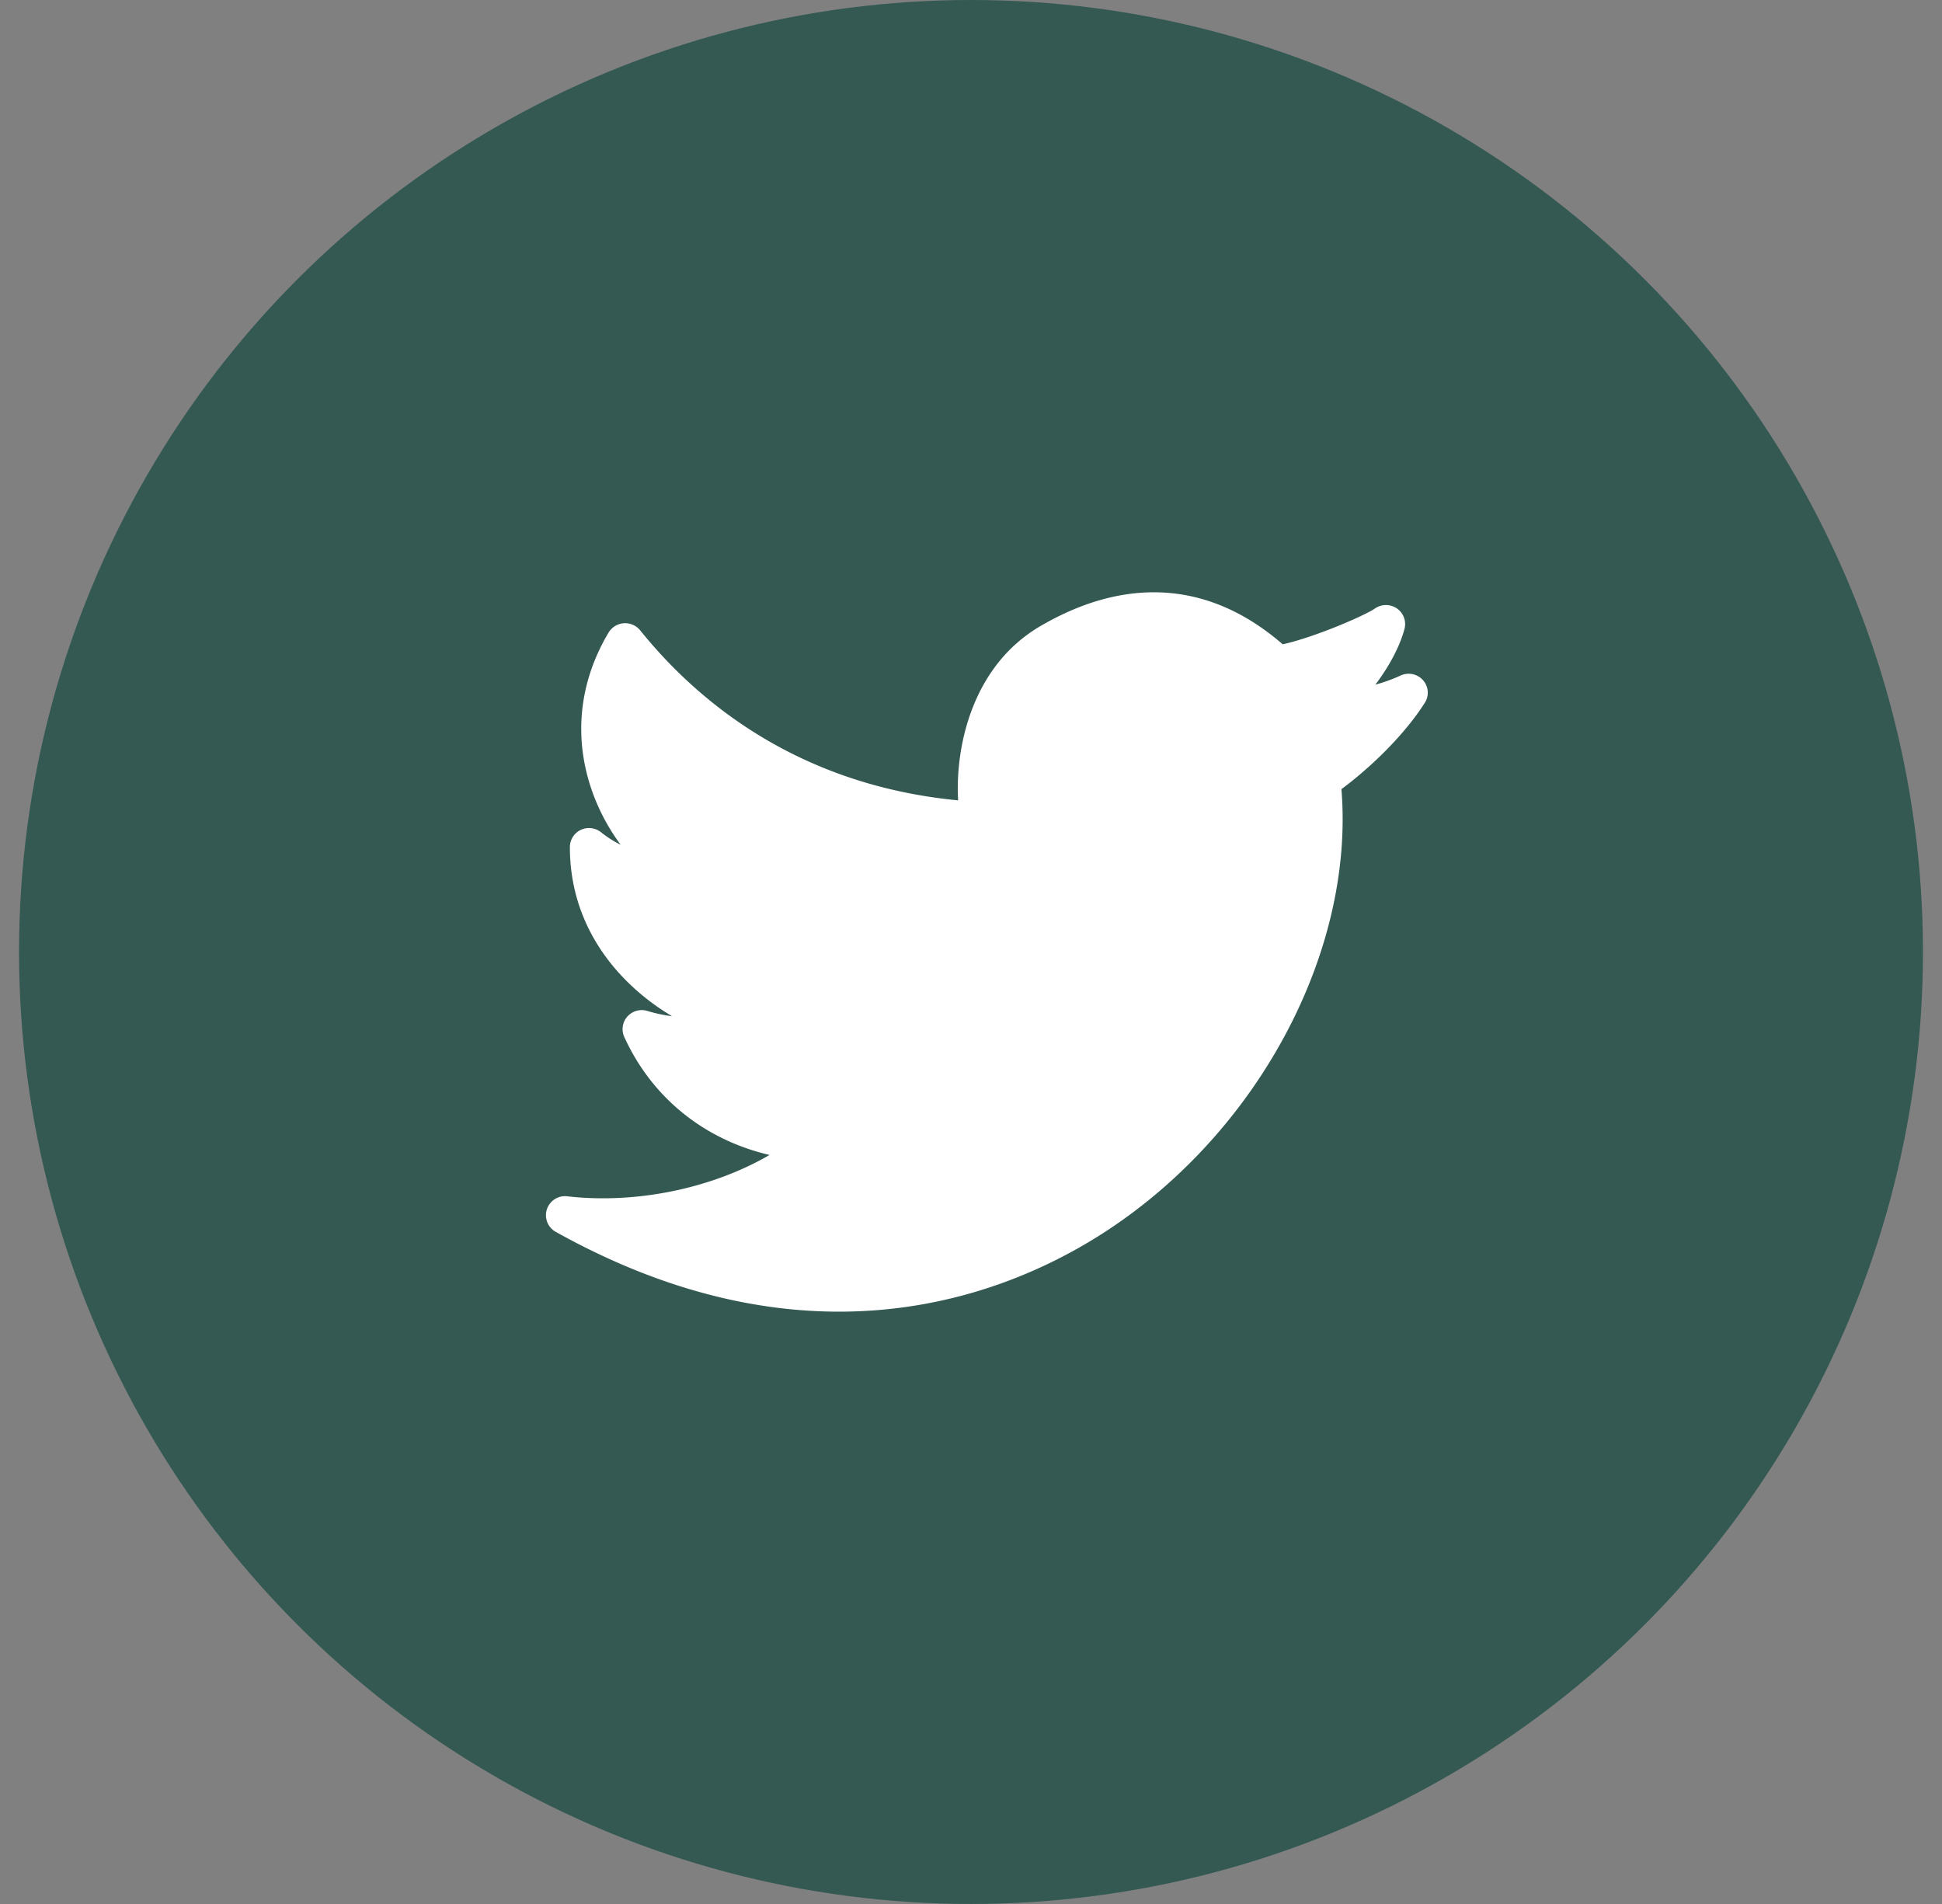 <svg width="51" height="50" viewBox="0 0 51 50" version="1.1" xmlns="http://www.w3.org/2000/svg"><rect x="0" y="0" width="51" height="50" fill="#808080" stroke="none"/><g id="Wireframes" stroke="none" stroke-width="1" fill="none" fill-rule="evenodd"><g id="Onward---Styleguide" transform="translate(-779 -4924)"><g id="Twitter" transform="translate(779.5 4924)"><circle id="Oval" fill="#335952" cx="25" cy="25" r="25"/><g id="twitter.1" transform="translate(13.333 15)" fill="#FFF" fill-rule="nonzero"><path d="M23.531 2.855a.505.505 0 0 0-.602-.106 4.394 4.394 0 0 1-.643.231c.354-.468.64-.992.765-1.463a.498.498 0 0 0-.198-.538.507.507 0 0 0-.577 0c-.273.189-1.59.757-2.423.941C17.97.283 15.78.113 13.504 1.433c-1.85 1.073-2.253 3.255-2.175 4.585-4.236-.405-6.87-2.627-8.351-4.466a.508.508 0 0 0-.827.057c-.701 1.175-.895 2.474-.56 3.757.183.7.503 1.317.875 1.817a2.745 2.745 0 0 1-.513-.326.509.509 0 0 0-.533-.064.5.5 0 0 0-.287.452c0 2.203 1.387 3.673 2.683 4.441a3.784 3.784 0 0 1-.648-.138.506.506 0 0 0-.526.148.496.496 0 0 0-.08.536c.728 1.599 2.107 2.699 3.814 3.098-1.49.869-3.485 1.295-5.312 1.086a.5.5 0 0 0-.305.932c2.771 1.545 5.277 2.097 7.442 2.097 3.15 0 5.582-1.168 7.062-2.145 3.99-2.63 6.478-7.352 6.132-11.577.639-.469 1.596-1.335 2.189-2.266a.492.492 0 0 0-.053-.602z" id="Path"/></g></g></g></g></svg>
